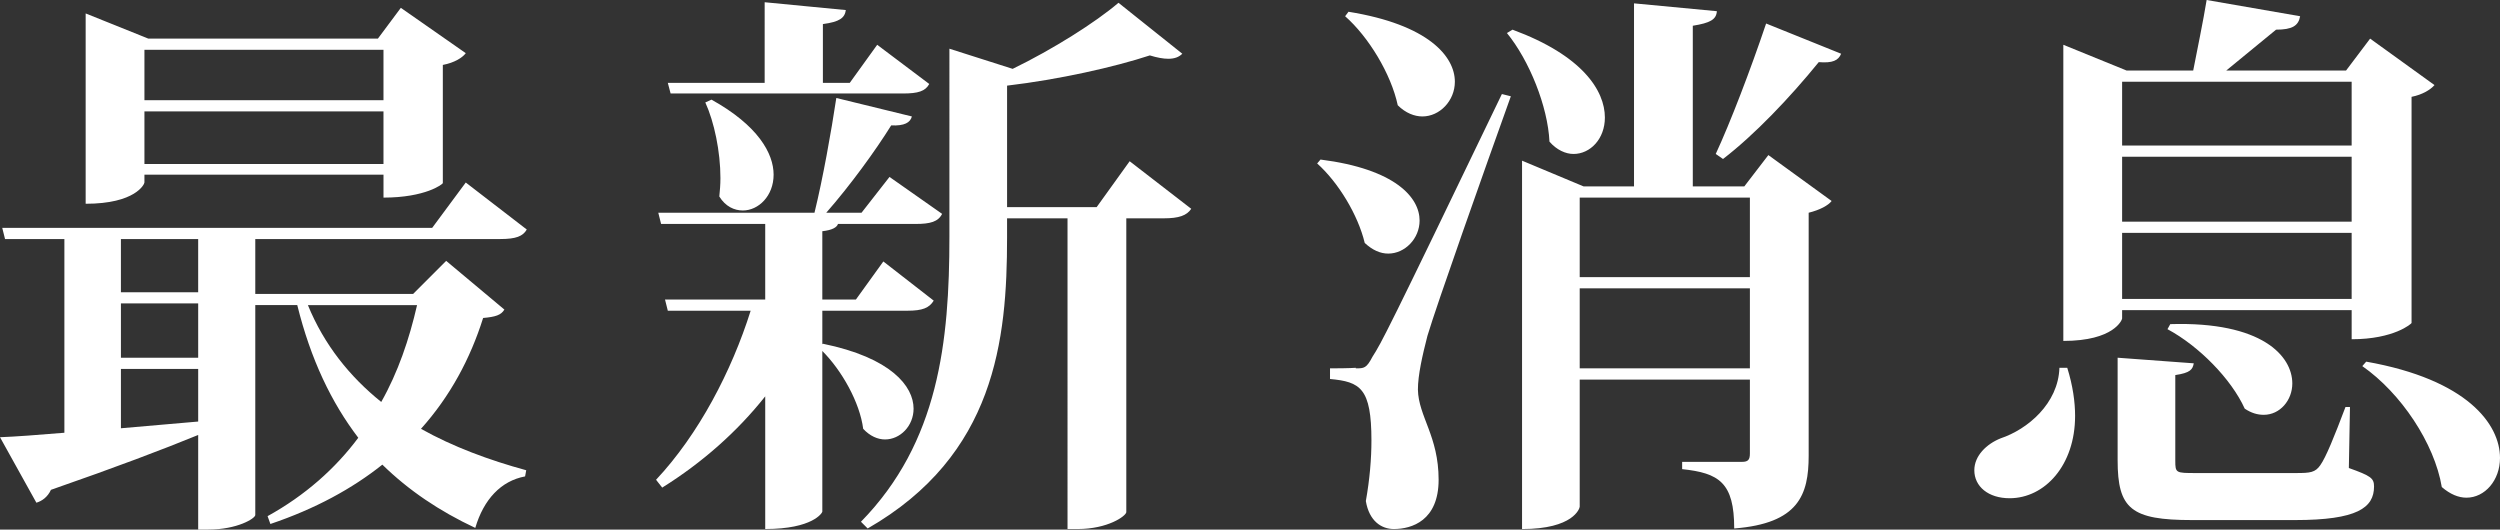 <?xml version="1.0" encoding="utf-8"?>
<!-- Generator: Adobe Illustrator 16.0.0, SVG Export Plug-In . SVG Version: 6.00 Build 0)  -->
<!DOCTYPE svg PUBLIC "-//W3C//DTD SVG 1.1//EN" "http://www.w3.org/Graphics/SVG/1.1/DTD/svg11.dtd">
<svg version="1.1" id="圖層_1" xmlns="http://www.w3.org/2000/svg" xmlns:xlink="http://www.w3.org/1999/xlink" x="0px" y="0px"
	 width="214.372px" height="45.412px" viewBox="0 0 214.372 45.412" enable-background="new 0 0 214.372 45.412"
	 xml:space="preserve">
<rect x="0" y="0" width="214.372" height="45.412" fill="#333333" stroke="none"/>
<g>
	<g>
		<path fill="#FFFFFF" d="M38.259,22.369l4.992,4.177c-0.288,0.48-0.768,0.624-1.824,0.72c-1.104,3.504-2.832,6.721-5.328,9.505
			c2.736,1.536,5.856,2.688,9.024,3.552l-0.096,0.528c-2.064,0.384-3.552,1.968-4.272,4.417c-3.072-1.441-5.712-3.216-7.969-5.425
			c-2.592,2.064-5.76,3.792-9.601,5.088l-0.24-0.672c3.216-1.776,5.809-4.081,7.777-6.721c-2.304-3.024-4.081-6.721-5.232-11.377
			H21.89v18.001c0,0.288-1.536,1.248-4.032,1.248h-0.864v-8.112c-2.928,1.2-6.96,2.736-12.625,4.704
			C4.08,42.627,3.6,42.963,3.12,43.107L0,37.491c1.296-0.048,3.216-0.192,5.521-0.384V20.498H0.432l-0.24-0.96h36.867l2.88-3.888
			l5.232,4.032c-0.336,0.576-0.912,0.816-2.304,0.816H21.89v4.705h13.537L38.259,22.369z M12.385,14.977v0.672
			c0,0.144-0.768,1.824-5.04,1.824V1.152l5.376,2.16h19.682l1.968-2.64l5.569,3.888c-0.288,0.384-0.96,0.816-1.968,1.008v10.129
			c0,0.096-1.488,1.248-5.088,1.248v-1.968H12.385z M16.993,20.498h-6.625v4.561h6.625V20.498z M10.369,26.018v4.656h6.625v-4.656
			H10.369z M10.369,31.635v5.088l6.625-0.576v-4.512H10.369z M32.883,4.272H12.385v4.32h20.498V4.272z M12.385,14.065h20.498V9.553
			H12.385V14.065z M26.402,26.162c1.392,3.408,3.6,6.144,6.289,8.305c1.44-2.544,2.4-5.376,3.072-8.305H26.402z"/>
	</g>
	<g>
		<path fill="#FFFFFF" d="M70.513,29.522l0.048-0.048c5.856,1.2,7.777,3.648,7.777,5.568c0,1.488-1.152,2.64-2.448,2.64
			c-0.624,0-1.296-0.288-1.873-0.912c-0.288-2.256-1.824-4.992-3.504-6.673v13.777c0,0.096-0.816,1.488-4.896,1.488V33.987
			c-2.4,3.024-5.376,5.665-8.833,7.825l-0.528-0.672c3.648-3.888,6.48-9.313,8.113-14.497h-7.105l-0.24-0.96h8.593v-6.48h-8.929
			l-0.24-0.96h13.393c0.72-2.929,1.44-6.961,1.872-9.841l6.481,1.584c-0.144,0.527-0.624,0.816-1.776,0.768
			c-1.344,2.16-3.504,5.136-5.568,7.489h3.024l2.4-3.072l4.512,3.168c-0.336,0.672-1.008,0.864-2.256,0.864h-6.673
			c-0.096,0.288-0.48,0.528-1.344,0.624v5.857h2.88l2.353-3.264l4.32,3.36c-0.384,0.624-0.96,0.864-2.256,0.864h-7.296V29.522z
			 M57.504,8.017l-0.24-0.912h8.305V0.192l6.961,0.672c-0.096,0.672-0.528,1.008-1.968,1.2v5.041h2.304l2.352-3.264l4.464,3.36
			c-0.336,0.624-0.96,0.816-2.256,0.816H57.504z M61.008,8.544c3.984,2.208,5.328,4.608,5.328,6.433s-1.296,3.072-2.64,3.072
			c-0.72,0-1.488-0.336-2.016-1.2c0.048-0.48,0.096-1.008,0.096-1.584c0-2.256-0.528-4.8-1.296-6.481L61.008,8.544z M96.867,13.825
			l5.281,4.08c-0.384,0.576-1.056,0.816-2.353,0.816h-3.216v25.202c-0.048,0.336-1.584,1.44-4.176,1.44h-0.864V18.722h-5.184v1.68
			c0,8.736-1.008,18.625-11.953,24.914l-0.576-0.576c6.673-6.816,7.585-15.458,7.585-24.435V4.176l5.424,1.728
			c3.456-1.68,7.104-3.984,9.073-5.665l5.473,4.369c-0.288,0.288-0.672,0.432-1.2,0.432c-0.432,0-0.96-0.096-1.584-0.288
			c-3.072,1.008-7.776,2.064-12.241,2.592v10.417h7.681L96.867,13.825z"/>
	</g>
	<g>
		<path fill="#FFFFFF" d="M113.232,13.681c6.432,0.816,8.497,3.264,8.497,5.232c0,1.536-1.248,2.832-2.688,2.832
			c-0.672,0-1.344-0.288-2.016-0.912c-0.576-2.4-2.256-5.184-4.08-6.816L113.232,13.681z M116.256,31.586c0.72,0,0.912,0,1.44-1.008
			c0.768-1.2,1.152-1.872,11.089-22.514l0.768,0.192c-2.256,6.289-6.385,17.953-7.153,20.545c-0.432,1.68-0.816,3.36-0.816,4.608
			c0.048,2.305,1.776,3.985,1.776,7.729c0,3.504-2.305,4.225-3.841,4.225c-1.056,0-2.112-0.672-2.4-2.4
			c0.336-1.872,0.48-3.648,0.48-5.184c0-4.513-0.96-5.041-3.552-5.281v-0.912c1.68,0,2.208-0.048,2.208-0.048V31.586z
			 M115.632,1.008c6.865,1.104,9.121,3.84,9.121,6c0,1.632-1.296,2.977-2.785,2.977c-0.672,0-1.44-0.288-2.112-0.96
			c-0.576-2.688-2.497-5.857-4.513-7.633L115.632,1.008z M129.697,2.544c6,2.208,7.92,5.232,7.92,7.537
			c0,1.824-1.248,3.121-2.688,3.121c-0.672,0-1.44-0.336-2.064-1.056c-0.144-3.024-1.728-6.96-3.648-9.313L129.697,2.544z
			 M149.571,15.985l2.064-2.688l5.424,3.937c-0.288,0.384-1.008,0.768-1.968,1.008v20.833c0,3.36-0.864,5.809-6.385,6.241
			c0-3.937-1.296-4.752-4.464-5.088v-0.624h5.137c0.528,0,0.672-0.192,0.672-0.72v-6.336h-14.593v10.897
			c0,0.144-0.528,1.92-4.944,1.92V13.777l5.28,2.208h4.321V0.288l7.104,0.672c-0.048,0.72-0.576,1.008-2.064,1.248v13.777H149.571z
			 M150.051,16.945h-14.593v6.817h14.593V16.945z M135.458,31.586h14.593v-6.864h-14.593V31.586z M147.123,13.201
			c1.248-2.689,2.977-7.201,4.32-11.185l6.433,2.592c-0.24,0.576-0.72,0.816-1.92,0.72c-2.497,3.073-5.521,6.241-8.209,8.305
			L147.123,13.201z"/>
	</g>
	<g>
		<path fill="#FFFFFF" d="M177.265,31.539c0.48,1.536,0.672,2.928,0.672,4.128c0,4.224-2.592,7.056-5.617,7.056
			c-1.824,0-3.024-1.008-3.024-2.4c0-1.248,1.056-2.256,2.256-2.736c2.304-0.769,4.944-2.977,5.041-6.049H177.265z M181.969,26.594
			v0.72c0,0.096-0.672,1.92-5.041,1.92V3.84l5.424,2.208h5.713c0.336-1.728,0.864-4.272,1.152-6.048l8.017,1.392
			c-0.144,0.816-0.672,1.152-2.064,1.152l-4.272,3.504h10.273l2.064-2.736l5.521,3.984c-0.336,0.384-1.008,0.816-1.968,1.008v19.394
			c0,0.048-1.488,1.392-5.136,1.392v-2.496H181.969z M201.507,34.899l-0.096,5.232c1.873,0.672,2.16,0.864,2.16,1.584
			c0,1.824-1.44,2.88-6.769,2.88h-8.833c-5.232,0-6.385-0.959-6.385-5.136v-8.785l6.529,0.48c-0.096,0.527-0.288,0.815-1.584,1.008
			v7.345c0,1.056,0.048,1.056,1.776,1.056h8.593c1.2,0,1.632-0.048,2.064-0.672c0.48-0.672,1.2-2.448,2.161-4.992H201.507z
			 M201.651,7.008h-19.682v5.473h19.682V7.008z M181.969,19.01h19.682v-5.569h-19.682V19.01z M181.969,25.634h19.682V19.97h-19.682
			V25.634z M186.098,27.794c7.873-0.24,10.465,2.736,10.465,5.088c0,1.44-1.056,2.688-2.448,2.688c-0.528,0-1.056-0.144-1.632-0.528
			c-1.152-2.544-3.936-5.376-6.625-6.816L186.098,27.794z M202.899,31.011c8.689,1.536,11.473,5.376,11.473,8.256
			c0,1.92-1.296,3.409-2.88,3.409c-0.672,0-1.392-0.289-2.112-0.913c-0.624-3.744-3.504-8.064-6.816-10.369L202.899,31.011z"/>
	</g>
</g>
</svg>
